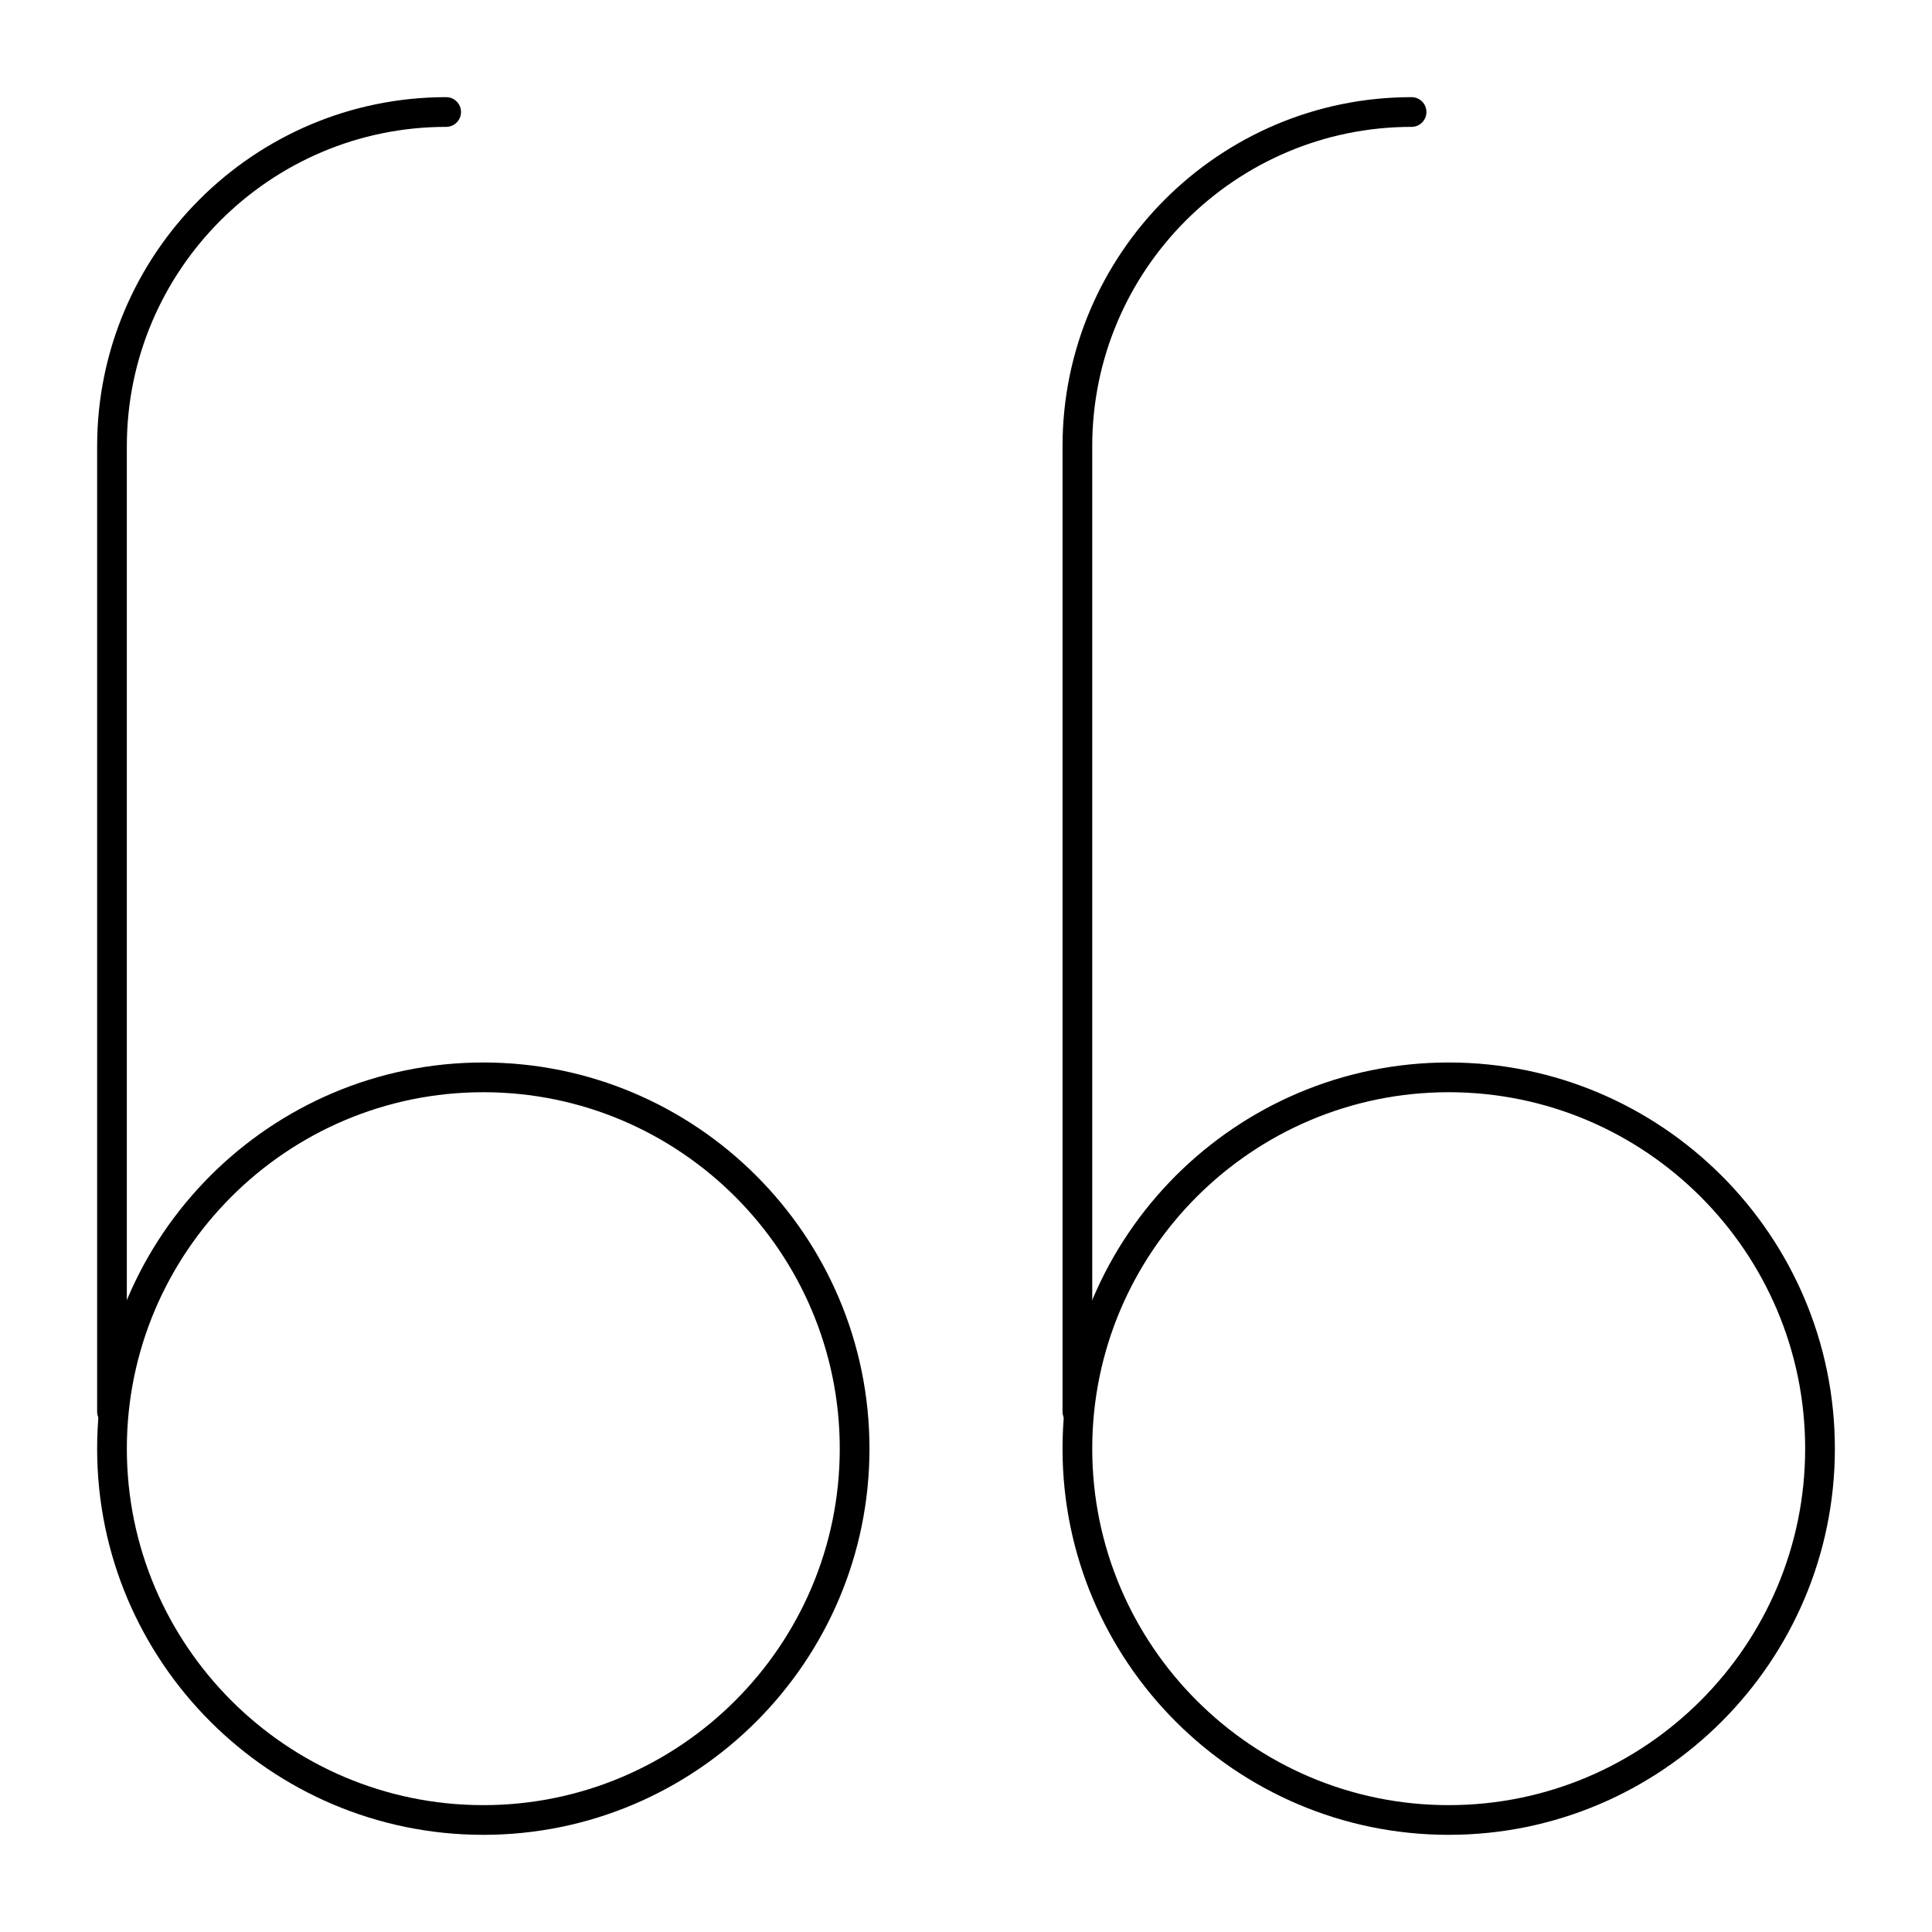 <?xml version="1.0" encoding="UTF-8"?>
<!-- Uploaded to: SVG Repo, www.svgrepo.com, Generator: SVG Repo Mixer Tools -->
<svg fill="#000000" width="800px" height="800px" version="1.1" viewBox="144 144 512 512" xmlns="http://www.w3.org/2000/svg">
 <g>
  <path d="m527.92 630.25c-56.43 0-102.34-45.906-102.34-102.34 0-56.43 45.906-102.34 102.34-102.34 56.43 0 102.34 45.906 102.34 102.34 0 56.43-45.906 102.34-102.34 102.34zm0-196.8c-52.09 0-94.465 42.375-94.465 94.465 0 52.09 42.375 94.465 94.465 94.465 52.09 0 94.465-42.375 94.465-94.465 0-52.09-42.375-94.465-94.465-94.465z"/>
  <path d="m429.52 522.02c-2.172 0-3.938-1.762-3.938-3.938v-255.84c0-51.004 41.492-92.496 92.496-92.496 2.172 0 3.938 1.762 3.938 3.938 0 2.172-1.762 3.938-3.938 3.938-46.664 0-84.625 37.961-84.625 84.625v255.84c0 2.172-1.762 3.934-3.934 3.934z"/>
  <path d="m272.08 630.25c-56.43 0-102.34-45.906-102.34-102.34 0-56.43 45.906-102.34 102.34-102.34s102.34 45.906 102.34 102.34c0 56.43-45.906 102.34-102.34 102.34zm0-196.8c-52.09 0-94.465 42.375-94.465 94.465 0 52.09 42.375 94.465 94.465 94.465s94.465-42.375 94.465-94.465c0-52.09-42.375-94.465-94.465-94.465z"/>
  <path d="m173.68 522.02c-2.172 0-3.938-1.762-3.938-3.938v-255.84c0-51.004 41.492-92.496 92.496-92.496 2.172 0 3.938 1.762 3.938 3.938 0 2.172-1.762 3.938-3.938 3.938-46.66 0-84.625 37.961-84.625 84.625v255.84c0 2.172-1.762 3.934-3.934 3.934z"/>
 </g>
</svg>